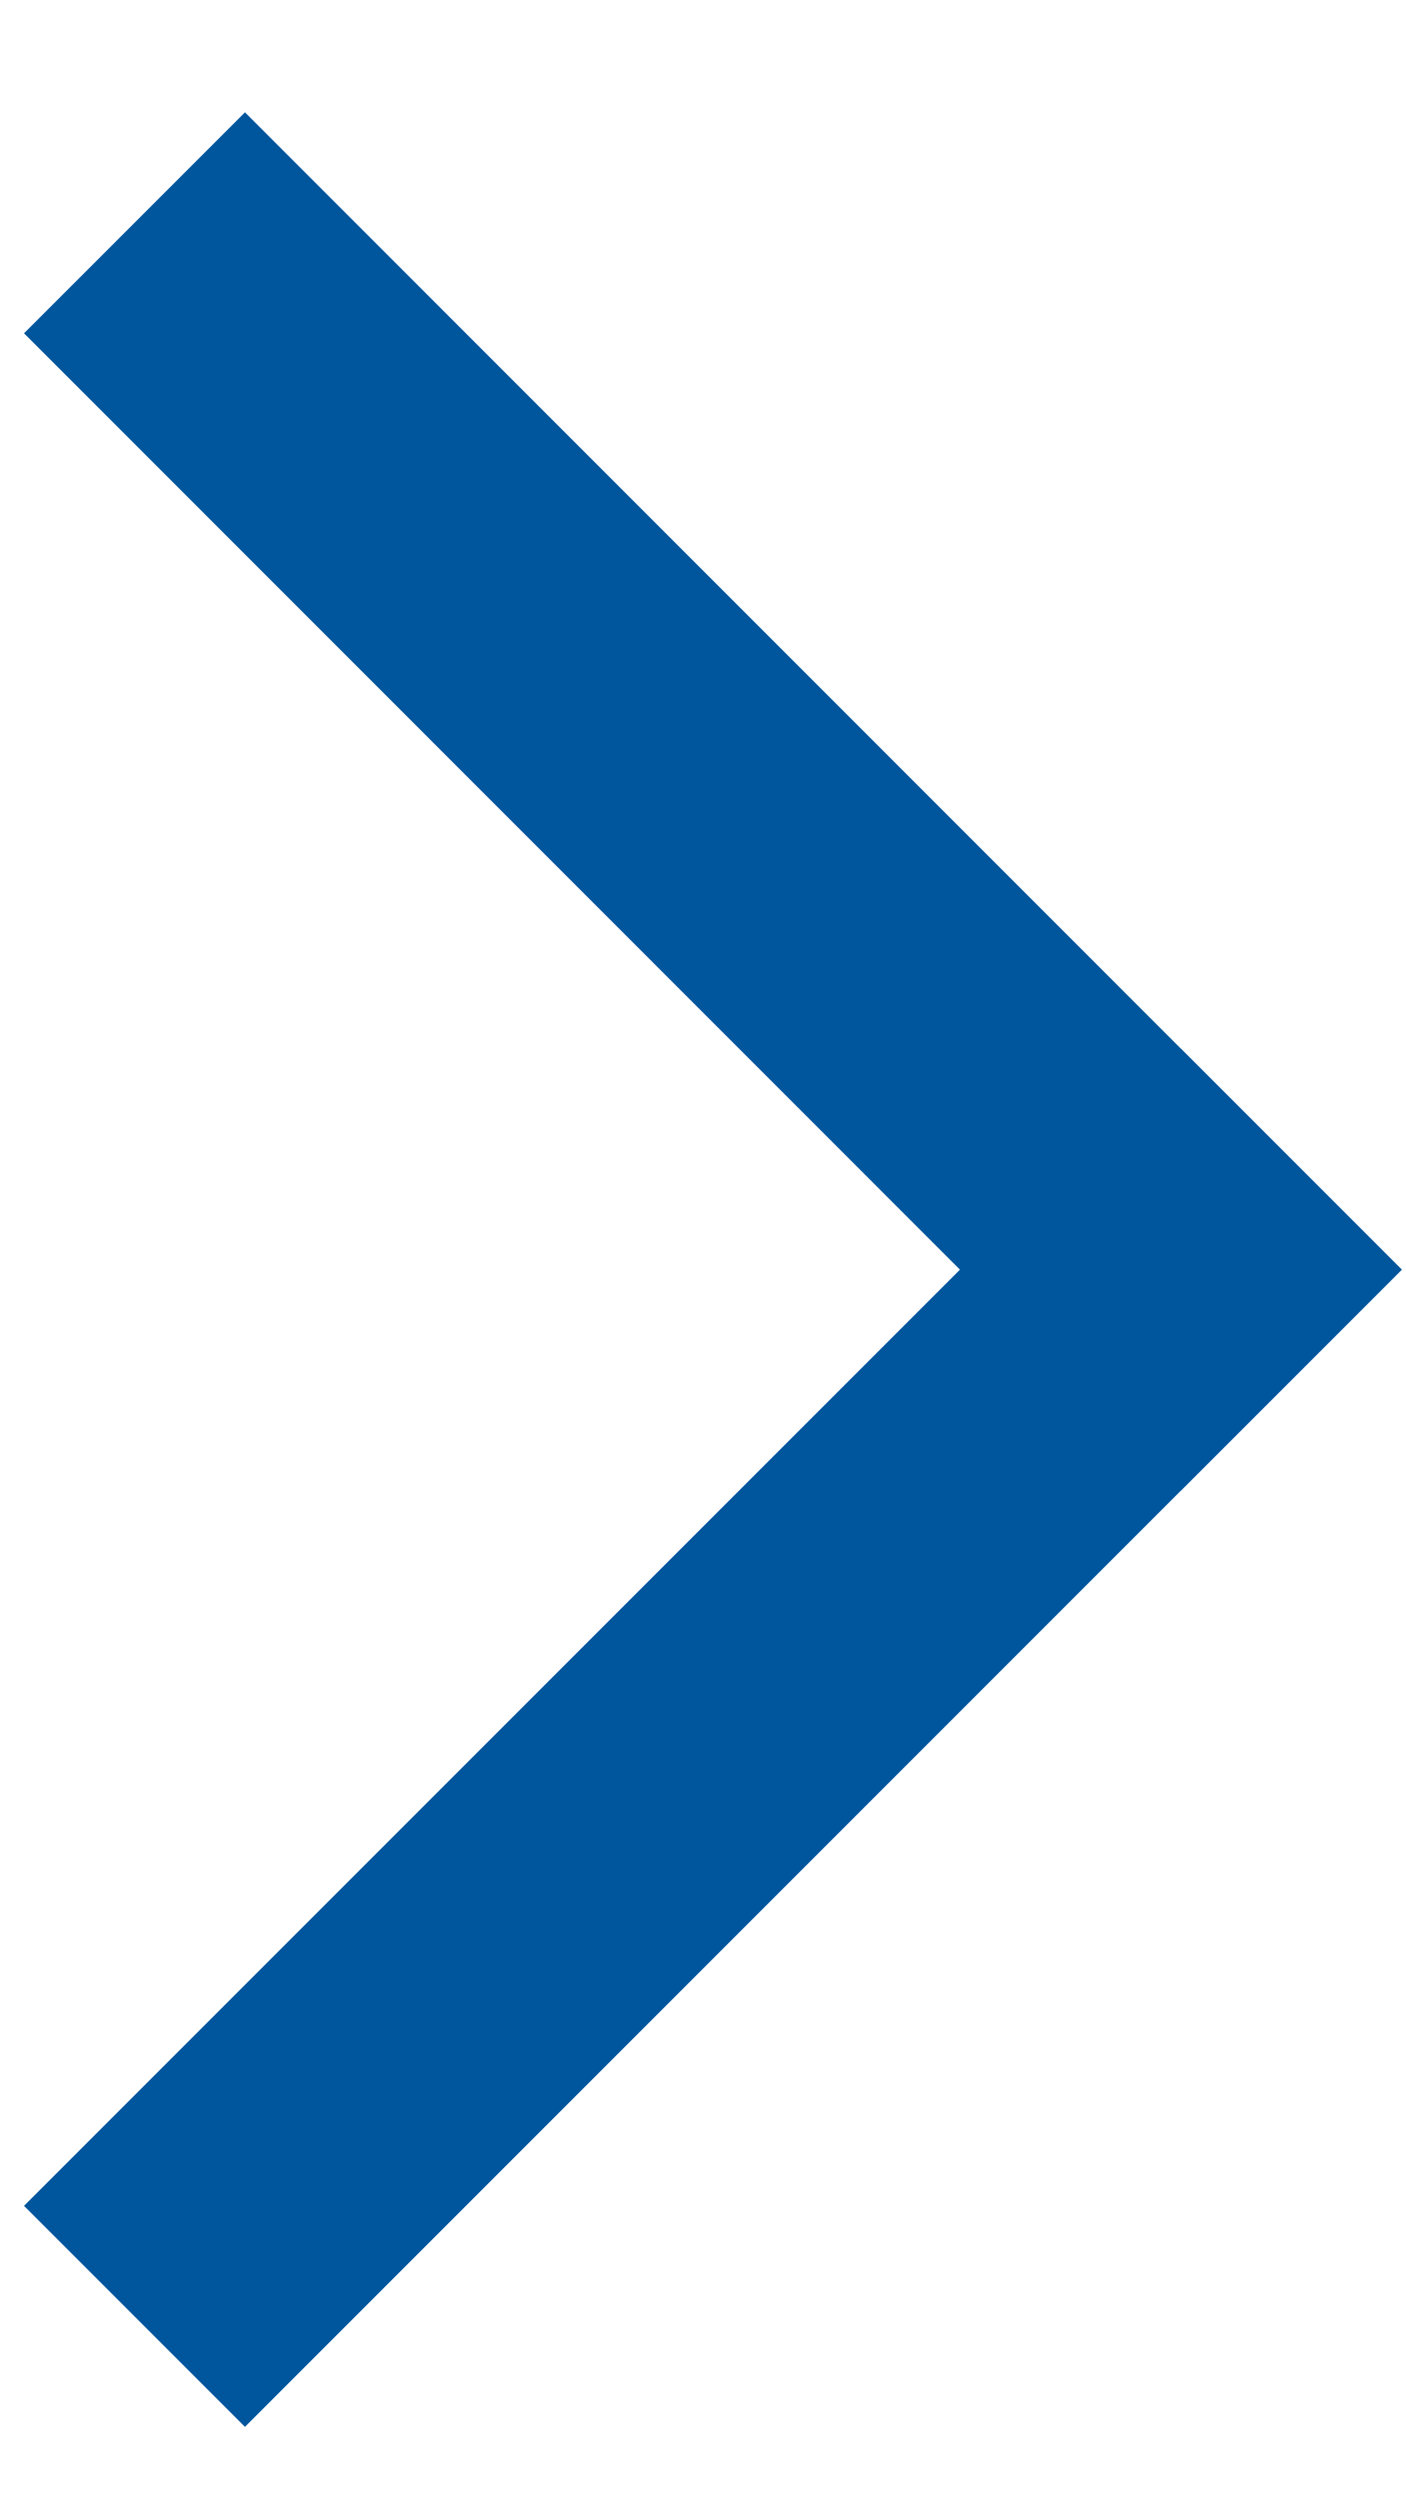<?xml version="1.0" encoding="UTF-8"?>
<svg width="9px" height="16px" viewBox="0 0 9 16" version="1.1" xmlns="http://www.w3.org/2000/svg" xmlns:xlink="http://www.w3.org/1999/xlink">
    <!-- Generator: Sketch 48.2 (47327) - http://www.bohemiancoding.com/sketch -->
    <title>Arrow Back to top</title>
    <desc>Created with Sketch.</desc>
    <defs></defs>
    <g id="Pagination" stroke="none" stroke-width="1" fill="none" fill-rule="evenodd" transform="translate(-373, -14)" stroke-linecap="square">
        <g id="Arrow-Back-to-top" transform="translate(377.5, 22) scale(-1, 1) rotate(-90) translate(-377.5, -22) translate(371, 18)" stroke="#00569d">
            <g id="Back" transform="translate(6.375, 4) rotate(90) translate(-6.375, -4) translate(3, -2)">
                <path d="M0.316,6 L6.307,0.008" id="Line" stroke-width="2"></path>
                <path d="M0.316,11.684 L6.307,5.693" id="Line" stroke-width="2" transform="translate(3.158, 8.842) scale(1, -1) translate(-3.158, -8.842) "></path>
            </g>
        </g>
    </g>
</svg>
